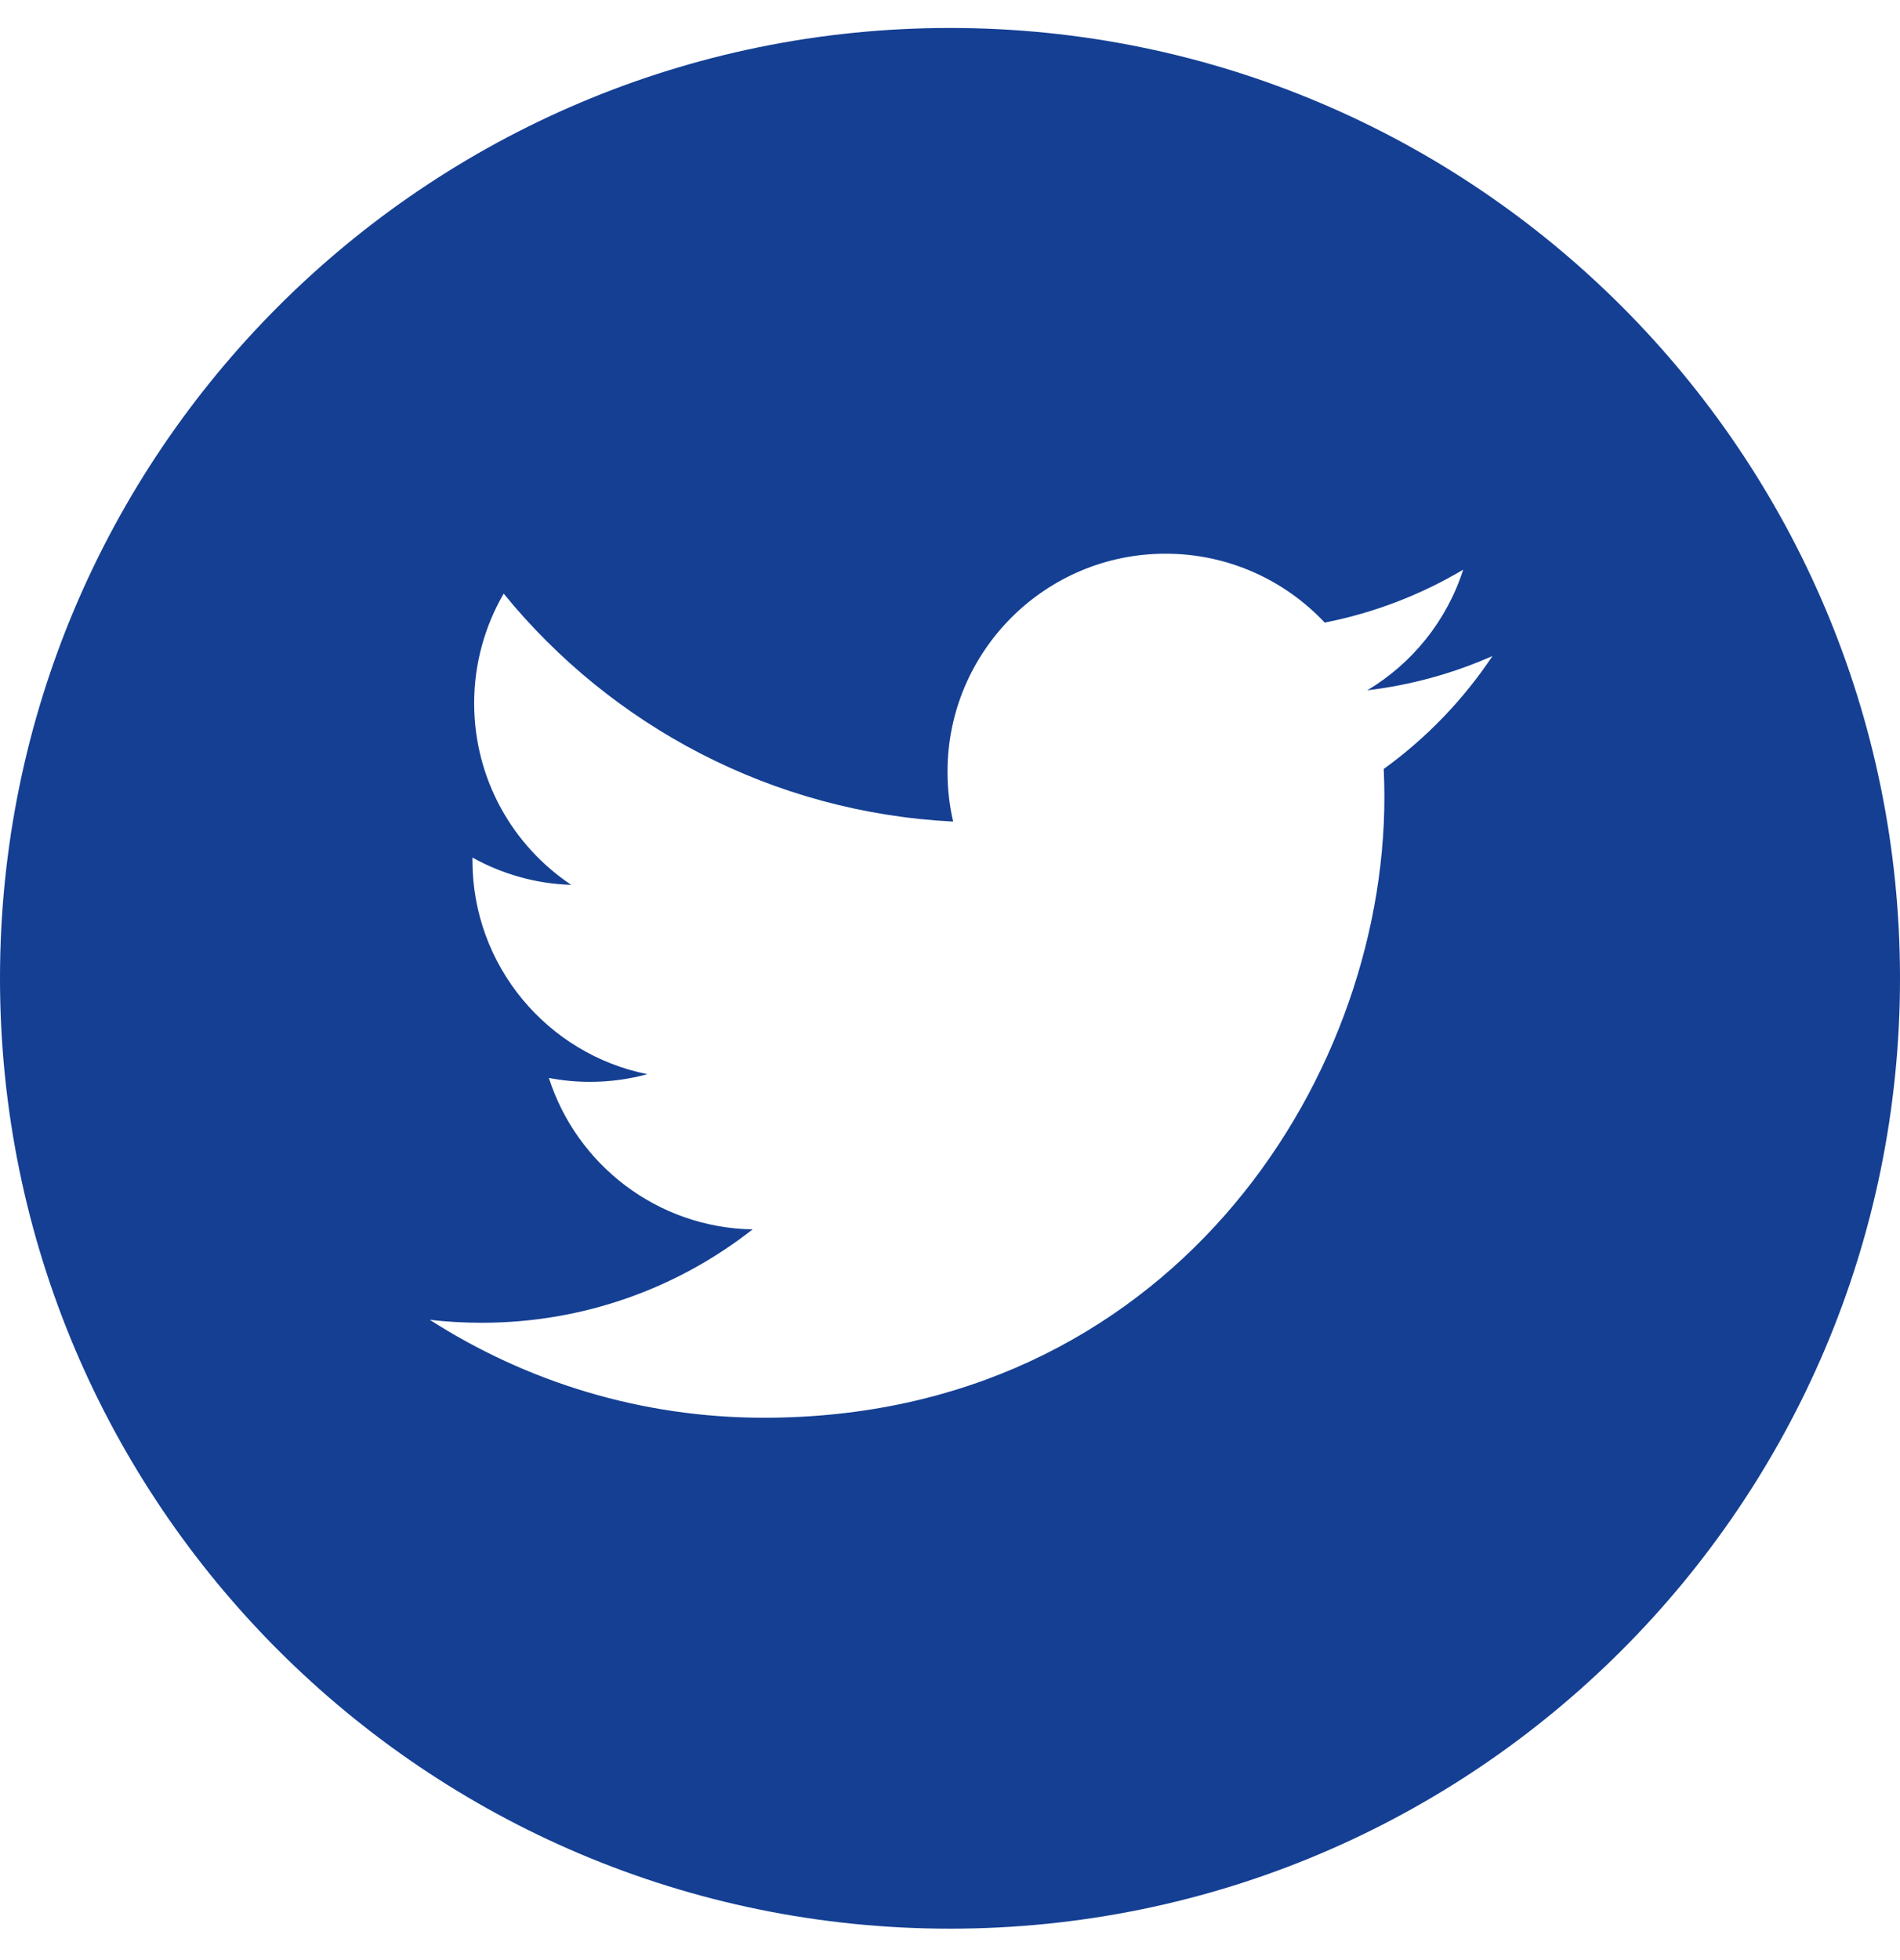 <?xml version="1.0"?>
<svg xmlns="http://www.w3.org/2000/svg" width="32" height="33" viewBox="0 0 32 33" fill="none">
<path d="M16 0.471C7.165 0.471 0 7.636 0 16.471C0 25.306 7.165 32.471 16 32.471C24.835 32.471 32 25.306 32 16.471C32 7.636 24.835 0.471 16 0.471ZM23.305 12.946C23.312 13.103 23.316 13.261 23.316 13.42C23.316 18.273 19.622 23.869 12.867 23.869H12.867H12.867C10.793 23.869 8.863 23.262 7.238 22.22C7.525 22.254 7.818 22.27 8.114 22.27C9.834 22.27 11.418 21.684 12.675 20.698C11.067 20.669 9.712 19.607 9.244 18.148C9.468 18.191 9.698 18.214 9.934 18.214C10.27 18.214 10.594 18.169 10.903 18.085C9.222 17.748 7.957 16.263 7.957 14.485C7.957 14.468 7.957 14.453 7.957 14.438C8.452 14.713 9.018 14.879 9.62 14.897C8.634 14.239 7.986 13.114 7.986 11.84C7.986 11.168 8.168 10.537 8.483 9.994C10.294 12.217 13.001 13.678 16.053 13.832C15.99 13.562 15.958 13.282 15.958 12.994C15.958 10.967 17.602 9.322 19.631 9.322C20.687 9.322 21.641 9.769 22.311 10.482C23.148 10.317 23.934 10.012 24.643 9.591C24.369 10.448 23.787 11.168 23.028 11.622C23.771 11.533 24.479 11.336 25.137 11.044C24.646 11.78 24.023 12.428 23.305 12.946Z" fill="#143F93"/>
</svg>
